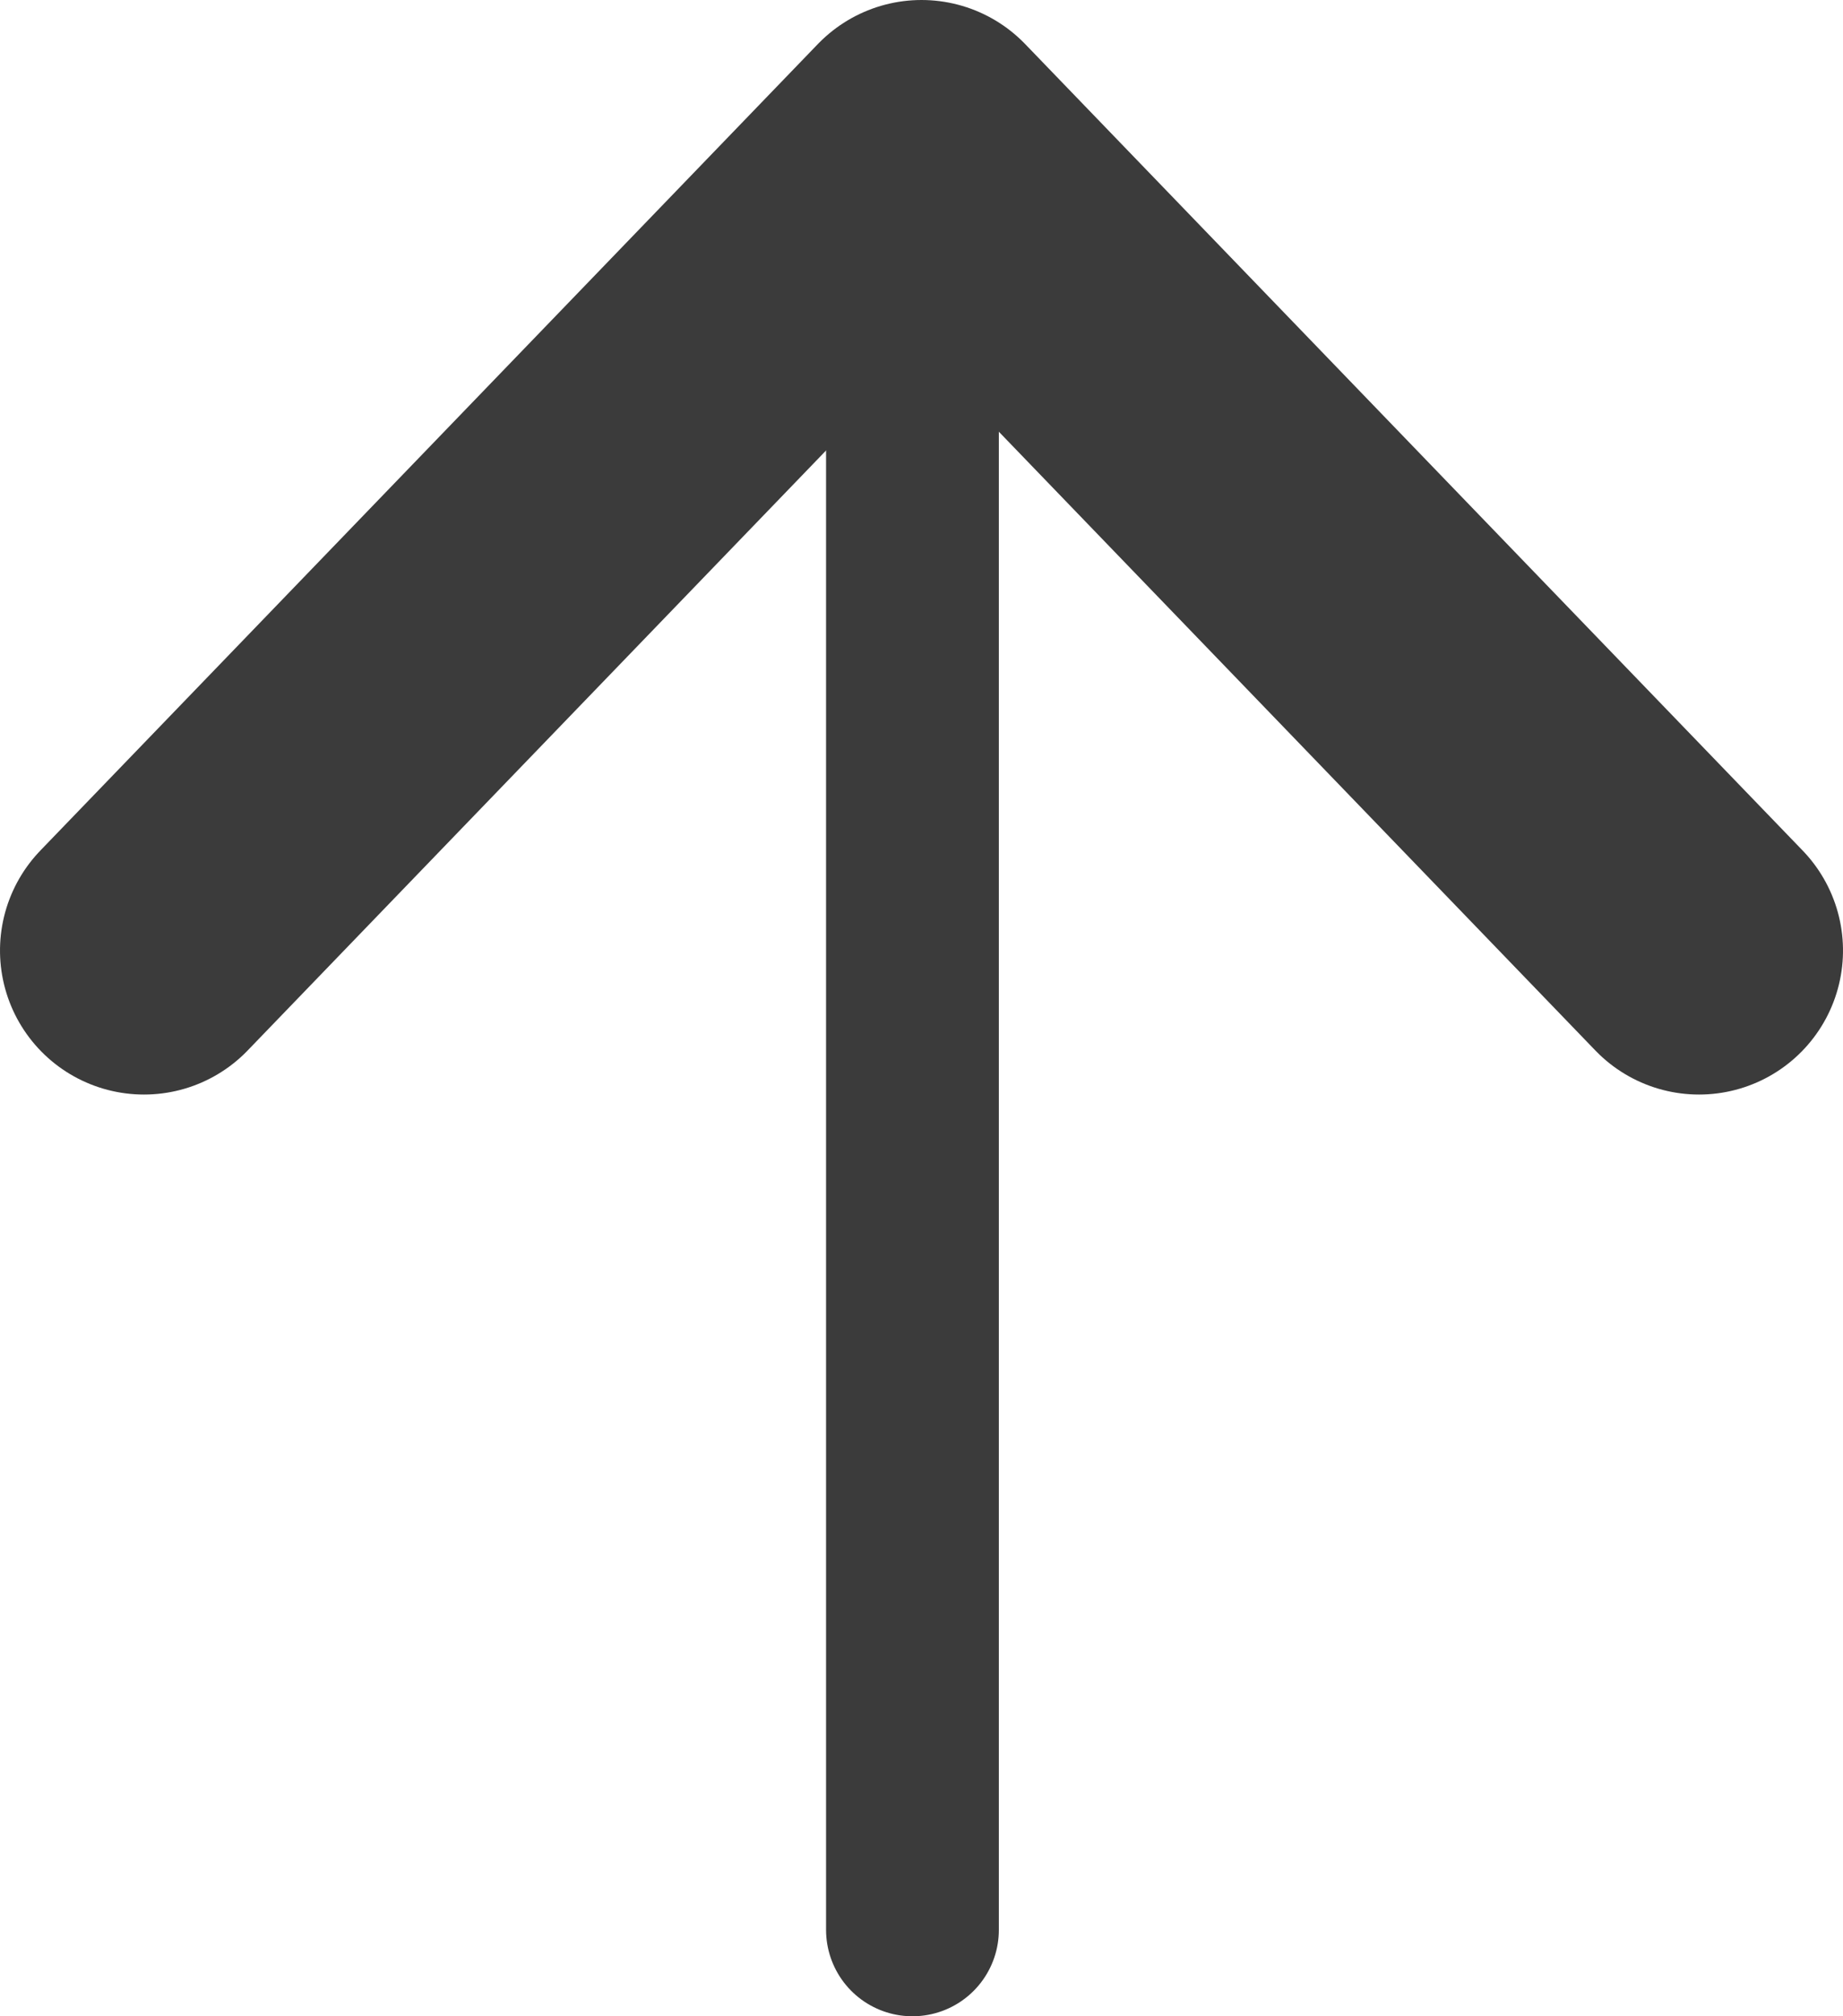 <svg xmlns="http://www.w3.org/2000/svg" width="32" height="35" viewBox="0 0 32 35">
  <g id="Group_1031" data-name="Group 1031" transform="translate(2.5 33.5) rotate(-90)">
    <line id="Line_18" data-name="Line 18" y2="27.935" transform="translate(27.935 13.343) rotate(90)" fill="none" stroke="#3b3b3b" stroke-linecap="round" stroke-width="3"/>
    <path id="Union_1" data-name="Union 1" d="M14,13.5,0,27ZM0,0,14,13.5Z" transform="translate(17 0)" fill="none" stroke="#3b3b3b" stroke-linecap="round" stroke-linejoin="round" stroke-width="5"/>
  </g>
</svg>

